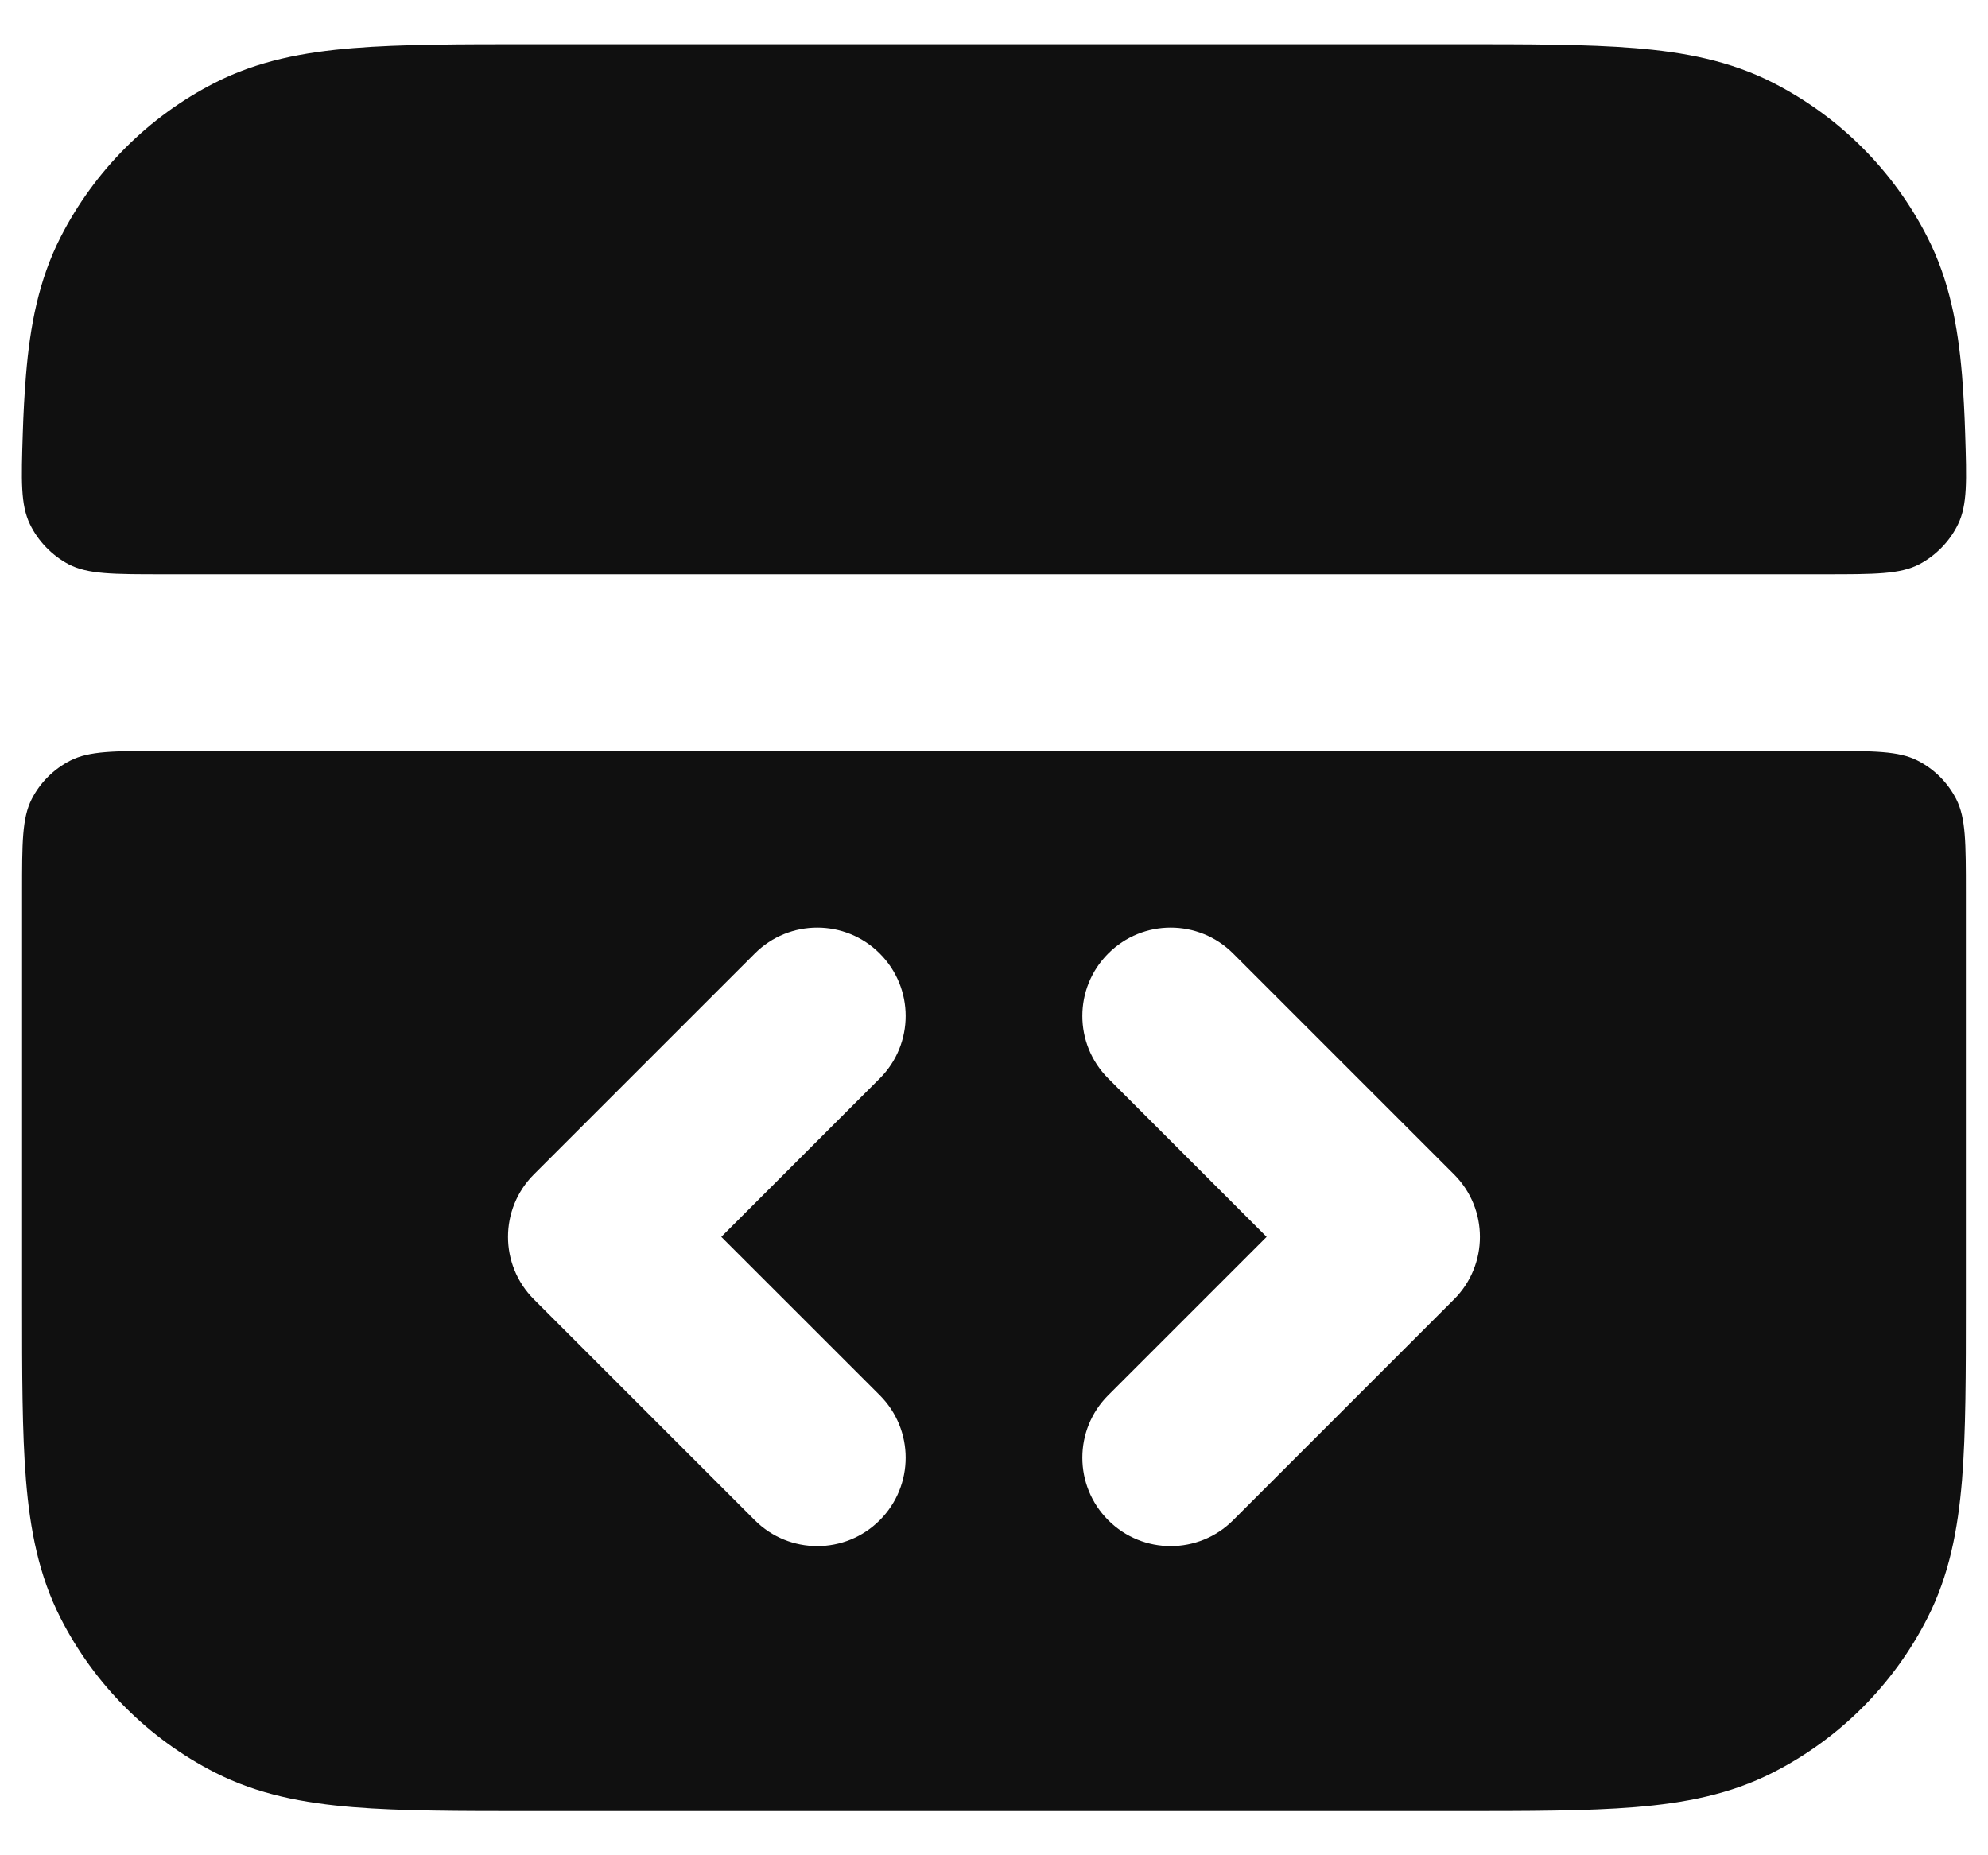 <svg width="30" height="28" viewBox="0 0 30 28" fill="none" xmlns="http://www.w3.org/2000/svg">
<path d="M21.988 0.667H8.011C6.938 0.667 6.052 0.667 5.331 0.726C4.581 0.787 3.892 0.918 3.245 1.248C2.242 1.759 1.426 2.575 0.914 3.579C0.585 4.226 0.453 4.915 0.392 5.664C0.368 5.954 0.353 6.243 0.344 6.534C0.321 7.256 0.31 7.618 0.452 7.912C0.574 8.166 0.787 8.385 1.036 8.516C1.326 8.667 1.706 8.667 2.466 8.667H27.533C28.293 8.667 28.673 8.667 28.963 8.516C29.213 8.385 29.426 8.166 29.548 7.912C29.69 7.618 29.678 7.256 29.655 6.534C29.646 6.243 29.631 5.954 29.608 5.664C29.546 4.915 29.415 4.226 29.085 3.579C28.574 2.575 27.758 1.759 26.754 1.248C26.107 0.918 25.418 0.787 24.669 0.726C23.947 0.667 23.061 0.667 21.988 0.667Z" fill="#101010"/>
<path fill-rule="evenodd" clip-rule="evenodd" d="M29.666 13.467C29.666 12.72 29.666 12.347 29.521 12.061C29.393 11.81 29.189 11.607 28.938 11.479C28.653 11.333 28.28 11.333 27.533 11.333H2.466C1.72 11.333 1.346 11.333 1.061 11.479C0.81 11.607 0.606 11.81 0.478 12.061C0.333 12.347 0.333 12.72 0.333 13.467V19.655C0.333 20.728 0.333 21.614 0.392 22.336C0.453 23.085 0.585 23.774 0.914 24.421C1.426 25.425 2.242 26.241 3.245 26.752C3.892 27.082 4.581 27.213 5.331 27.274C6.052 27.333 6.938 27.333 8.011 27.333L21.988 27.333C23.061 27.333 23.947 27.333 24.669 27.274C25.418 27.213 26.107 27.082 26.754 26.752C27.758 26.241 28.574 25.425 29.085 24.421C29.415 23.774 29.546 23.085 29.608 22.336C29.666 21.614 29.666 20.729 29.666 19.655V13.467ZM16.724 14.391C17.244 13.87 18.088 13.87 18.609 14.391L21.942 17.724C22.463 18.245 22.463 19.089 21.942 19.61L18.609 22.943C18.088 23.464 17.244 23.464 16.724 22.943C16.203 22.422 16.203 21.578 16.724 21.057L19.114 18.667L16.724 16.276C16.203 15.755 16.203 14.911 16.724 14.391ZM13.276 16.276C13.797 15.755 13.797 14.911 13.276 14.391C12.755 13.87 11.911 13.87 11.39 14.391L8.057 17.724C7.536 18.245 7.536 19.089 8.057 19.61L11.39 22.943C11.911 23.464 12.755 23.464 13.276 22.943C13.797 22.422 13.797 21.578 13.276 21.057L10.885 18.667L13.276 16.276Z" fill="#101010"/>
</svg>

